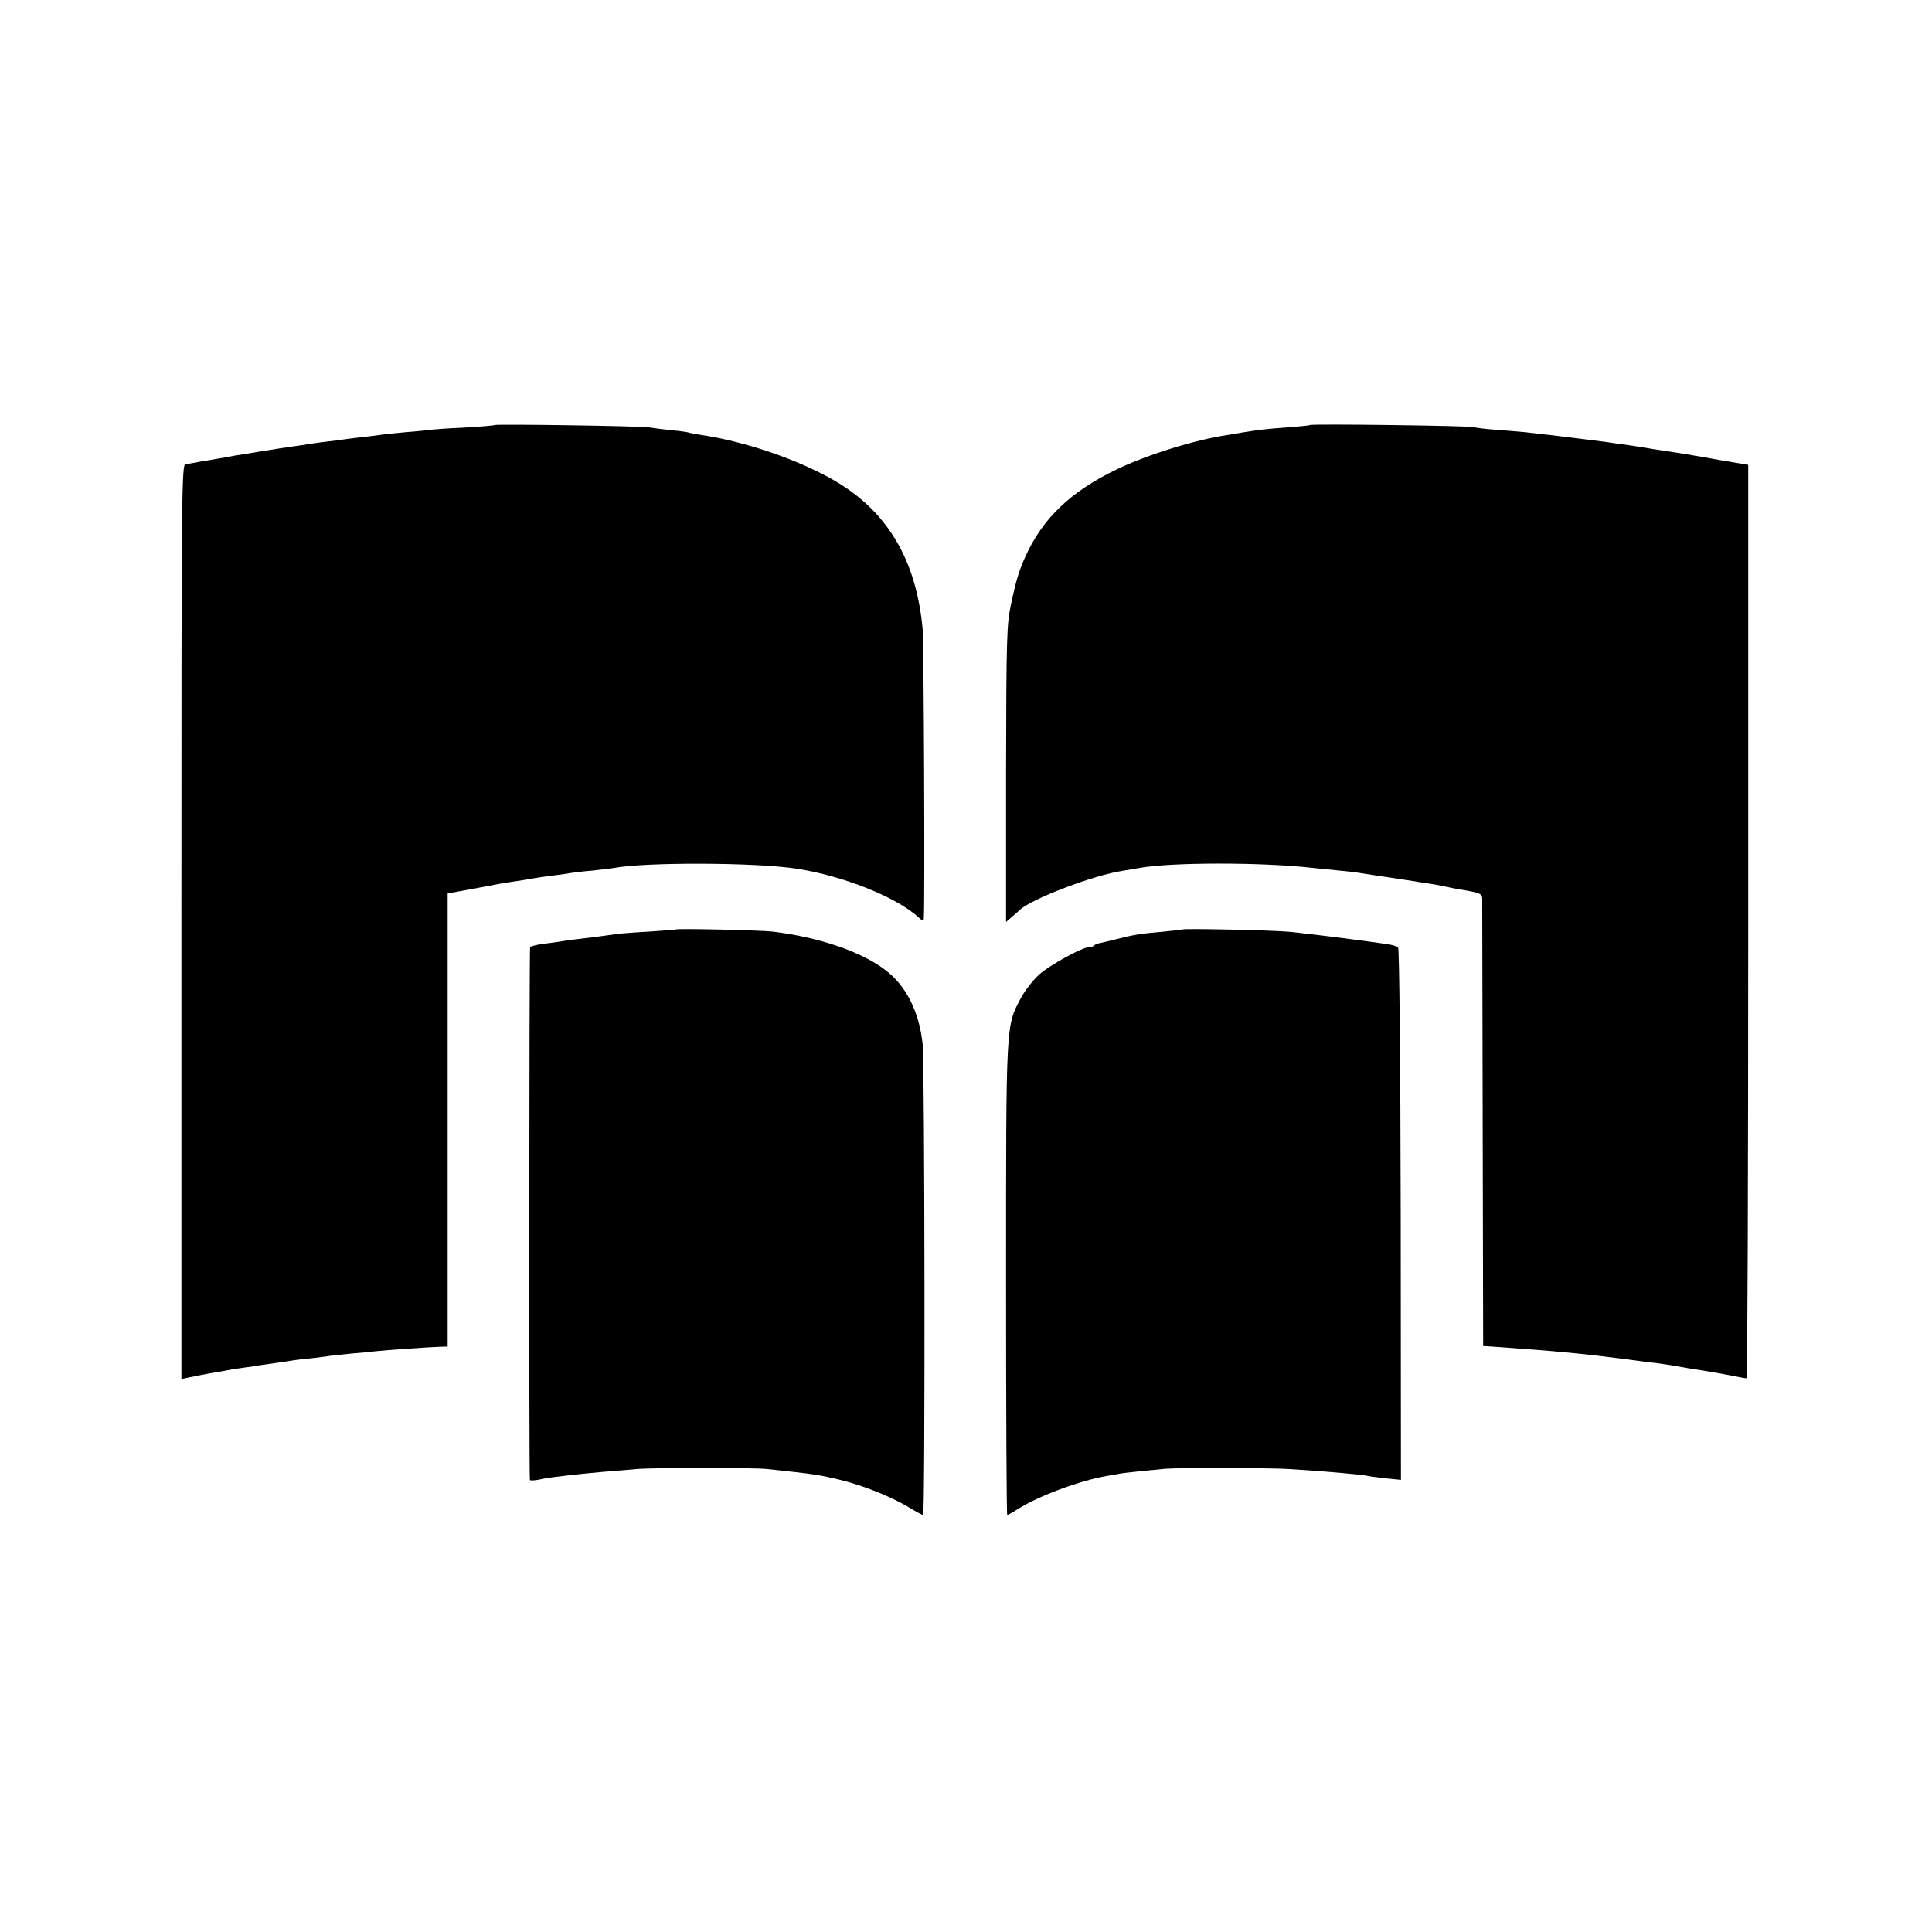<?xml version="1.0" standalone="no"?>
<!DOCTYPE svg PUBLIC "-//W3C//DTD SVG 20010904//EN"
 "http://www.w3.org/TR/2001/REC-SVG-20010904/DTD/svg10.dtd">
<svg version="1.0" xmlns="http://www.w3.org/2000/svg"
 width="820pt" height="820pt" viewBox="0 0 820 820"
 preserveAspectRatio="xMidYMid meet">
<g transform="translate(0,820) scale(0.1,-0.1)"
fill="#000000" stroke="none">
<path d="M2099 6396 c-2 -2 -62 -7 -132 -11 -71 -3 -136 -8 -145 -10 -10 -1
-53 -6 -97 -9 -44 -4 -91 -9 -105 -11 -14 -2 -50 -7 -80 -10 -30 -3 -66 -8
-80 -10 -14 -2 -49 -7 -79 -10 -30 -4 -62 -8 -72 -10 -9 -2 -39 -6 -66 -10
-46 -6 -199 -31 -253 -40 -14 -3 -54 -10 -90 -16 -36 -6 -72 -12 -80 -14 -8
-2 -23 -4 -32 -4 -17 -1 -18 -100 -18 -1942 l0 -1942 33 7 c17 4 57 11 87 17
30 5 66 11 80 14 14 3 45 8 70 11 25 3 52 7 60 9 8 1 40 6 70 10 30 4 63 9 73
11 10 2 45 6 78 9 33 4 68 8 77 10 9 1 51 6 92 10 41 3 89 8 105 10 42 5 233
18 273 19 l32 1 0 961 0 962 88 16 c48 9 98 18 112 21 14 3 39 7 57 10 18 2
58 9 90 14 32 6 81 13 108 16 28 3 59 8 70 10 11 2 51 7 90 10 38 4 78 9 90
11 130 25 593 24 770 -2 197 -29 428 -120 523 -207 16 -15 22 -17 23 -6 5 73
0 1172 -5 1229 -25 271 -131 468 -326 600 -146 99 -406 194 -620 225 -24 4
-47 8 -50 10 -3 1 -34 6 -70 9 -36 4 -78 9 -95 12 -33 6 -651 15 -656 10z"/>
<path d="M5559 6396 c-2 -2 -44 -6 -94 -10 -89 -6 -127 -11 -195 -22 -19 -4
-48 -8 -65 -11 -133 -20 -336 -83 -465 -145 -195 -94 -313 -206 -387 -368 -28
-62 -40 -101 -62 -205 -18 -83 -20 -136 -21 -719 l0 -629 22 19 c12 10 29 25
36 32 52 48 318 149 437 166 23 4 52 9 65 11 131 26 530 26 745 1 17 -2 62 -6
100 -10 39 -4 81 -8 95 -11 14 -2 43 -7 65 -10 42 -6 226 -34 260 -40 11 -2
31 -6 45 -9 14 -3 36 -8 50 -10 91 -15 100 -18 101 -40 0 -11 1 -444 2 -960
l2 -939 35 -2 c282 -20 377 -29 580 -55 47 -7 103 -14 125 -16 22 -3 63 -9 90
-14 28 -5 66 -12 85 -14 19 -3 71 -12 115 -20 44 -9 83 -16 88 -16 4 0 7 872
7 1938 l0 1939 -102 17 c-57 10 -110 20 -119 21 -22 4 -75 13 -124 20 -22 3
-65 10 -95 15 -30 5 -75 12 -100 15 -25 3 -56 8 -70 10 -14 2 -50 6 -80 10
-30 4 -66 8 -80 10 -22 3 -65 8 -180 21 -19 2 -73 6 -120 10 -47 3 -89 9 -94
11 -9 6 -691 15 -697 9z"/>
<path d="M2868 4255 c-2 -1 -52 -5 -113 -9 -60 -3 -121 -8 -135 -10 -14 -2
-50 -7 -80 -11 -90 -11 -134 -16 -160 -21 -14 -2 -47 -7 -75 -10 -27 -4 -52
-10 -55 -14 -4 -7 -5 -2240 -1 -2261 0 -4 18 -3 39 1 34 8 69 12 187 25 37 4
94 9 230 20 68 6 500 6 550 0 207 -22 219 -24 315 -47 97 -24 216 -72 290
-117 28 -17 54 -31 58 -31 9 0 7 1913 -2 1999 -15 139 -71 249 -161 316 -103
77 -279 137 -475 161 -53 6 -406 14 -412 9z"/>
<path d="M5018 4255 c-2 -1 -37 -5 -78 -9 -97 -8 -132 -14 -205 -33 -33 -8
-65 -16 -72 -17 -7 -1 -16 -5 -19 -9 -4 -4 -13 -7 -21 -7 -29 0 -166 -75 -211
-115 -27 -24 -63 -70 -80 -103 -63 -118 -62 -101 -62 -1198 0 -547 2 -994 5
-994 3 0 23 11 45 25 90 57 264 121 380 141 25 4 47 8 50 9 11 3 158 18 195
21 74 5 439 4 525 -1 169 -11 299 -22 340 -30 8 -2 42 -6 76 -10 l60 -6 -1
1126 c-1 657 -6 1129 -11 1134 -5 5 -29 12 -54 15 -110 16 -341 45 -405 51
-71 7 -451 15 -457 10z"/>
</g>
</svg>
